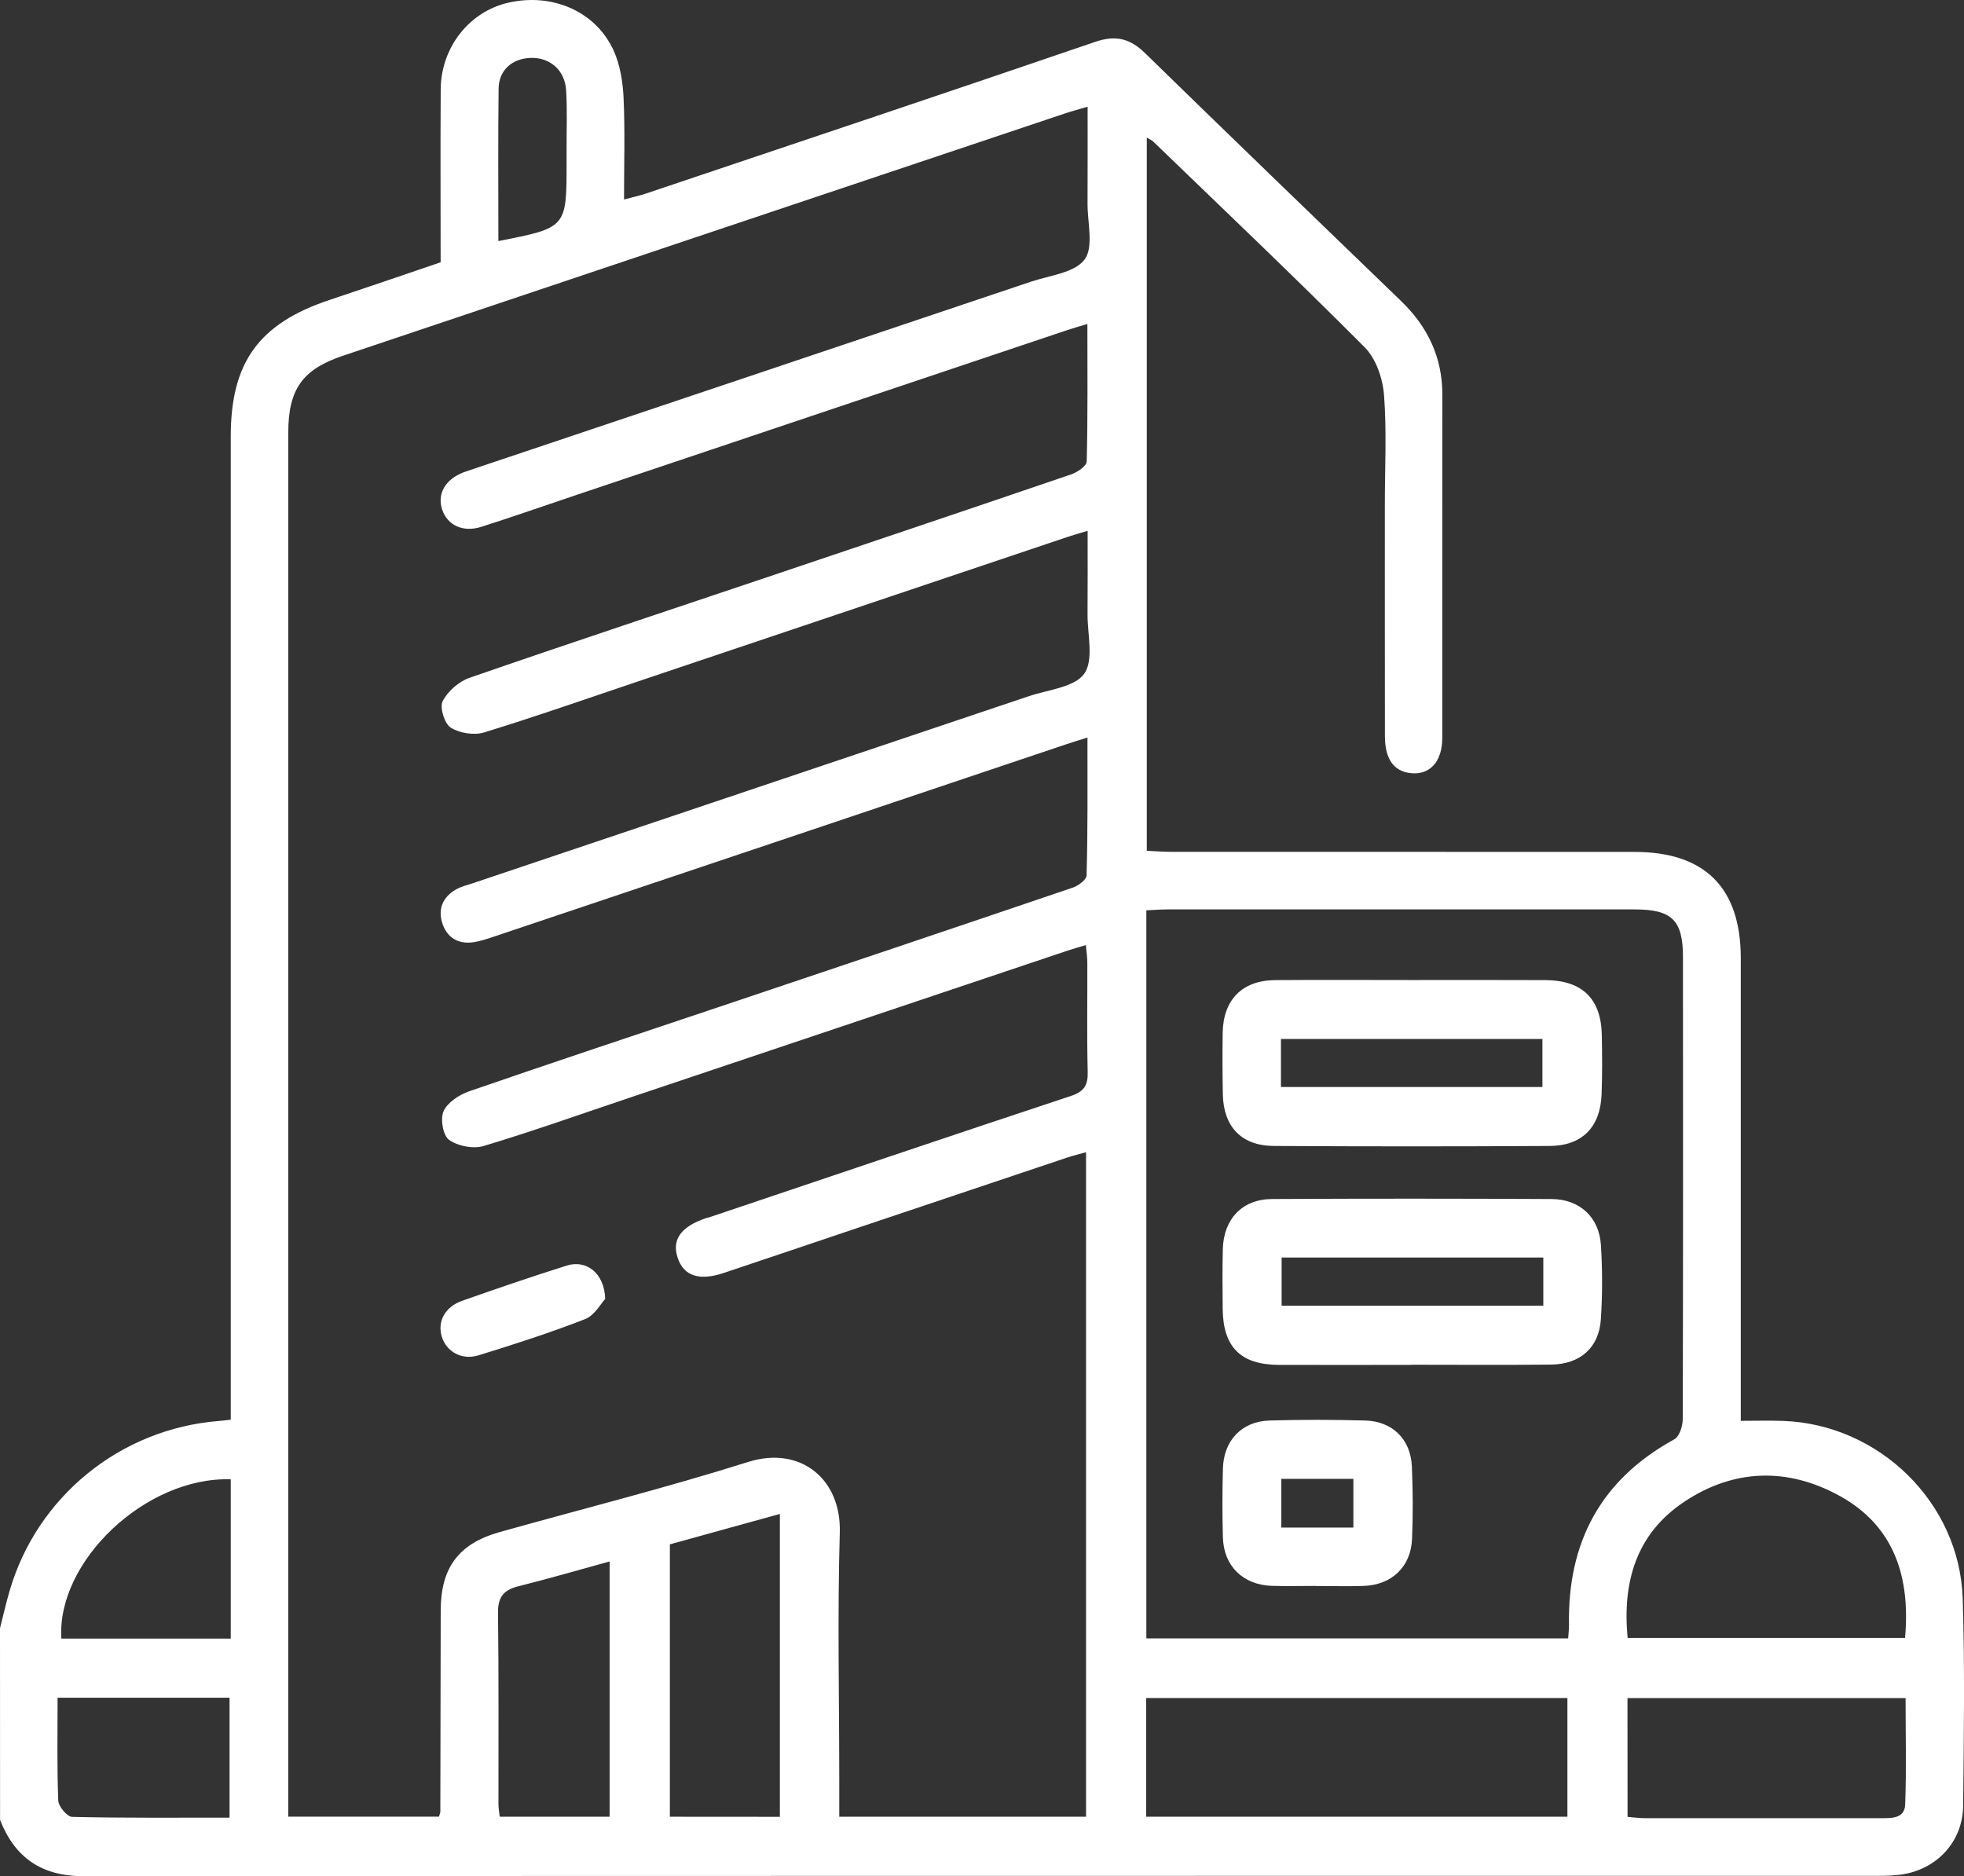 <?xml version="1.0" encoding="utf-8"?>
<!-- Generator: Adobe Illustrator 24.3.0, SVG Export Plug-In . SVG Version: 6.00 Build 0)  -->
<svg version="1.1" id="レイヤー_1" xmlns="http://www.w3.org/2000/svg" xmlns:xlink="http://www.w3.org/1999/xlink" x="0px"
	 y="0px" viewBox="0 0 260.88 249.2" style="enable-background:new 0 0 260.88 249.2;" xml:space="preserve">
<rect x="0" y="0" width="260.88" height="249.2" fill="#333333" stroke="none"/>
<style type="text/css">
	.st0{fill:#FFFFFF;}
</style>
<g id="ZbBl8A_1_">
	<g>
		<path class="st0" d="M0,216.27c0.42-1.63,0.79-3.28,1.26-4.9c3.64-12.58,14.74-21.59,27.83-22.62c0.41-0.03,0.82-0.09,1.56-0.17
			c0-0.97,0-1.87,0-2.78c0-42.61,0-85.22,0-127.82c0-9.85,3.74-15,13.1-18.13c4.9-1.63,9.78-3.31,14.78-5.01
			c0-7.72-0.04-15.35,0.01-22.98c0.04-5.59,3.82-10.34,9.01-11.51c5.8-1.31,11.53,1.13,13.93,6.3c0.89,1.93,1.25,4.22,1.35,6.37
			c0.2,4.39,0.06,8.79,0.06,13.48c1.15-0.31,2.03-0.5,2.88-0.78c19.91-6.7,39.84-13.36,59.71-20.16c2.72-0.93,4.63-0.45,6.62,1.5
			c11.3,11.02,22.66,21.98,34.02,32.94c3.53,3.41,5.47,7.46,5.47,12.43c-0.02,15.19,0,30.39-0.01,45.58c0,3.2-1.7,5.01-4.28,4.68
			c-2.2-0.28-3.34-1.91-3.34-4.92c-0.02-10.27-0.01-20.54-0.01-30.81c0-4.84,0.26-9.7-0.11-14.5c-0.17-2.19-1.07-4.83-2.57-6.33
			c-9.22-9.26-18.7-18.26-28.1-27.34c-0.16-0.16-0.4-0.25-0.84-0.51c0,31.6,0,63.02,0,94.73c1.04,0.05,2.1,0.14,3.16,0.14
			c20.54,0.01,41.08,0,61.62,0.01c9.35,0,14.11,4.76,14.12,14.08c0,19.35,0,38.7,0,58.06c0,1.02,0,2.03,0,3.43
			c1.93,0,3.76-0.05,5.58,0.01c12.77,0.43,23.49,10.84,23.9,23.6c0.29,9.16,0.15,18.33,0.06,27.5c-0.05,4.9-3.63,8.63-8.52,9.2
			c-1.26,0.15-2.54,0.13-3.81,0.13c-79.11,0.01-158.21-0.01-237.32,0.05c-5.58,0-9.12-2.43-11.11-7.47C0,233.24,0,224.76,0,216.27z
			 M144.45,97.97c-1.3,0.41-2.11,0.65-2.9,0.92c-25.3,8.51-50.59,17.02-75.9,25.51c-0.96,0.32-1.94,0.66-2.94,0.78
			c-1.93,0.22-3.34-0.69-3.94-2.5c-0.64-1.93,0.04-3.52,1.81-4.54c0.65-0.37,1.42-0.55,2.14-0.79
			c24.65-8.29,49.31-16.58,73.96-24.88c2.56-0.86,6.05-1.17,7.34-2.98c1.3-1.83,0.42-5.22,0.44-7.93c0.03-3.6,0.01-7.2,0.01-11.05
			c-1.15,0.35-1.87,0.54-2.57,0.78c-18.87,6.34-37.74,12.69-56.61,19.04c-6.99,2.35-13.94,4.8-20.99,6.96
			c-1.33,0.41-3.26,0.1-4.43-0.64c-0.83-0.53-1.49-2.67-1.07-3.51c0.67-1.32,2.16-2.62,3.58-3.11c13.13-4.55,26.32-8.91,39.49-13.35
			c13.49-4.54,26.98-9.08,40.45-13.68c0.81-0.28,2.02-1.11,2.03-1.71c0.15-5.99,0.09-11.99,0.09-18.26
			c-1.19,0.36-2.06,0.61-2.92,0.9c-21.61,7.25-43.21,14.51-64.82,21.77c-4.26,1.43-8.49,2.92-12.77,4.28
			c-2.45,0.78-4.52-0.23-5.2-2.3c-0.68-2.08,0.4-3.98,2.81-4.93c0.32-0.12,0.64-0.22,0.96-0.33c24.82-8.33,49.64-16.66,74.46-25.01
			c2.48-0.83,5.78-1.17,7.1-2.93c1.24-1.65,0.39-4.89,0.4-7.43c0.02-4.21,0.01-8.41,0.01-12.88c-1.3,0.39-2.18,0.62-3.04,0.91
			C109.47,25.79,77.5,36.52,45.54,47.26c-5.38,1.81-7.24,4.45-7.25,10.22c0,60.35,0,120.71,0,181.06c0,0.9,0,1.8,0,2.77
			c6.92,0,13.5,0,20.02,0c0.09-0.35,0.18-0.52,0.18-0.68c0.02-8.91,0.03-17.83,0.05-26.74c0.02-5.68,2.4-8.85,7.83-10.38
			c11.01-3.09,22.12-5.88,33.02-9.32c6.91-2.17,12.37,2.24,12.16,9.37c-0.32,11.03-0.07,22.07-0.07,33.1c0,1.51,0,3.02,0,4.66
			c11.05,0,21.86,0,32.78,0c0-29.47,0-58.77,0-88.27c-0.95,0.27-1.67,0.44-2.38,0.67c-9.16,3.07-18.31,6.15-27.47,9.22
			c-6.1,2.05-12.2,4.12-18.31,6.16c-3.24,1.08-5.3,0.38-6.09-2.04c-0.79-2.41,0.44-4.12,3.76-5.25c0.16-0.05,0.33-0.08,0.49-0.13
			c15.98-5.38,31.95-10.79,47.95-16.09c1.8-0.59,2.32-1.43,2.27-3.23c-0.12-4.84-0.03-9.68-0.05-14.51c0-0.72-0.12-1.43-0.19-2.31
			c-0.95,0.28-1.68,0.48-2.39,0.72c-19.28,6.47-38.55,12.94-57.83,19.42c-6.59,2.21-13.14,4.55-19.79,6.55
			c-1.37,0.41-3.42,0.01-4.58-0.82c-0.81-0.58-1.19-2.79-0.73-3.81c0.53-1.17,2.08-2.18,3.4-2.64c11.05-3.82,22.15-7.5,33.23-11.22
			c15.66-5.26,31.32-10.52,46.96-15.84c0.73-0.25,1.81-1.05,1.82-1.61C144.5,110.31,144.45,104.31,144.45,97.97z M208.3,217.63
			c0.05-0.77,0.12-1.27,0.11-1.78c-0.2-10.99,4.22-19.31,14-24.67c0.68-0.37,1.11-1.77,1.11-2.69c0.06-20.45,0.04-40.9,0.03-61.35
			c0-4.9-1.46-6.34-6.4-6.34c-20.71-0.01-41.41,0-62.12,0c-0.9,0-1.8,0.08-2.76,0.12c0,32.36,0,64.47,0,96.71
			C171,217.63,189.54,217.63,208.3,217.63z M152.25,241.32c18.75,0,37.36,0,55.95,0c0-5.4,0-10.6,0-15.77c-18.77,0-37.32,0-55.95,0
			C152.25,230.86,152.25,236.01,152.25,241.32z M216.2,217.57c12.48,0,24.65,0,36.85,0c0.72-8.07-1.42-14.83-8.62-18.83
			c-6.88-3.82-14.07-3.69-20.72,0.75C217.35,203.74,215.49,210.1,216.2,217.57z M216.19,241.34c0.8,0.06,1.54,0.17,2.28,0.17
			c10.42,0.01,20.85,0.01,31.27,0c1.45,0,3.26,0.12,3.33-1.85c0.17-4.7,0.05-9.42,0.05-14.1c-12.49,0-24.65,0-36.94,0
			C216.19,230.87,216.19,236,216.19,241.34z M103.59,241.33c0-13.42,0-26.65,0-40.23c-5.1,1.41-9.88,2.73-14.61,4.04
			c0,12.17,0,24.16,0,36.18C93.99,241.33,98.79,241.33,103.59,241.33z M80.98,207.41c-4.18,1.15-8.14,2.3-12.14,3.3
			c-1.97,0.49-2.72,1.47-2.69,3.55c0.11,8.47,0.05,16.93,0.06,25.4c0,0.55,0.11,1.11,0.17,1.66c4.98,0,9.75,0,14.6,0
			C80.98,229.99,80.98,218.84,80.98,207.41z M7.65,225.51c0,4.71-0.09,9.2,0.09,13.67c0.03,0.78,1.18,2.14,1.84,2.16
			c6.93,0.16,13.87,0.1,20.91,0.1c0-5.42,0-10.62,0-15.93C22.86,225.51,15.43,225.51,7.65,225.51z M30.65,217.66
			c0-3.67,0-7.12,0-10.58c0-3.53,0-7.07,0-10.58c-11.28-0.37-23.15,10.91-22.5,21.16C15.5,217.66,22.86,217.66,30.65,217.66z
			 M66.2,32.02c9.06-1.77,9.06-1.77,9.06-10.35c0-0.59,0-1.19,0-1.78c-0.01-2.63,0.1-5.26-0.06-7.88c-0.16-2.69-2.14-4.39-4.69-4.32
			c-2.47,0.07-4.25,1.62-4.28,4.09C66.15,18.46,66.2,25.15,66.2,32.02z"/>
		<path class="st0" d="M80.39,172.54c-0.57,0.6-1.41,2.19-2.67,2.68c-4.64,1.81-9.39,3.34-14.16,4.81c-2.25,0.69-4.28-0.5-4.88-2.49
			c-0.6-2,0.41-3.94,2.7-4.75c4.62-1.63,9.26-3.22,13.93-4.69C77.87,167.31,80.29,169.09,80.39,172.54z"/>
		<path class="st0" d="M187.45,181.3c-5.86,0-11.71,0.02-17.57,0c-5.1-0.02-7.43-2.37-7.47-7.49c-0.02-2.63-0.05-5.26,0.02-7.89
			c0.09-3.98,2.58-6.63,6.51-6.65c12.39-0.07,24.78-0.06,37.17,0c3.71,0.02,6.3,2.4,6.54,6.1c0.21,3.29,0.21,6.62-0.01,9.92
			c-0.25,3.73-2.76,5.93-6.61,5.97c-6.19,0.07-12.39,0.02-18.58,0.02C187.45,181.29,187.45,181.3,187.45,181.3z M205,167.04
			c-11.76,0-23.26,0-34.76,0c0,2.24,0,4.31,0,6.4c11.67,0,23.16,0,34.76,0C205,171.24,205,169.24,205,167.04z"/>
		<path class="st0" d="M187.45,130.18c5.94,0,11.88-0.02,17.82,0.01c4.89,0.02,7.41,2.47,7.5,7.3c0.05,2.63,0.07,5.26-0.03,7.89
			c-0.17,4.34-2.58,6.81-6.88,6.84c-12.22,0.07-24.44,0.07-36.66,0c-4.31-0.03-6.69-2.56-6.77-6.88c-0.05-2.71-0.06-5.43-0.02-8.15
			c0.07-4.39,2.59-6.96,6.96-7c6.02-0.05,12.05-0.01,18.07-0.01C187.45,130.17,187.45,130.18,187.45,130.18z M170.15,144.39
			c11.75,0,23.24,0,34.73,0c0-2.29,0-4.36,0-6.38c-11.71,0-23.21,0-34.73,0C170.15,140.21,170.15,142.22,170.15,144.39z"/>
		<path class="st0" d="M174.78,210.66c-1.95,0-3.9,0.05-5.85-0.01c-3.81-0.12-6.38-2.63-6.49-6.41c-0.09-3.05-0.08-6.11,0-9.16
			c0.1-3.74,2.5-6.28,6.19-6.39c4.24-0.12,8.48-0.12,12.72,0c3.61,0.1,6.04,2.5,6.19,6.1c0.14,3.22,0.16,6.45,0.02,9.67
			c-0.16,3.68-2.73,6.08-6.42,6.2c-2.12,0.07-4.24,0.01-6.36,0.01C174.78,210.67,174.78,210.66,174.78,210.66z M179.77,202.91
			c0-2.33,0-4.4,0-6.47c-3.3,0-6.39,0-9.57,0c0,2.23,0,4.3,0,6.47C173.44,202.91,176.54,202.91,179.77,202.91z"/>
	</g>
</g>
</svg>
